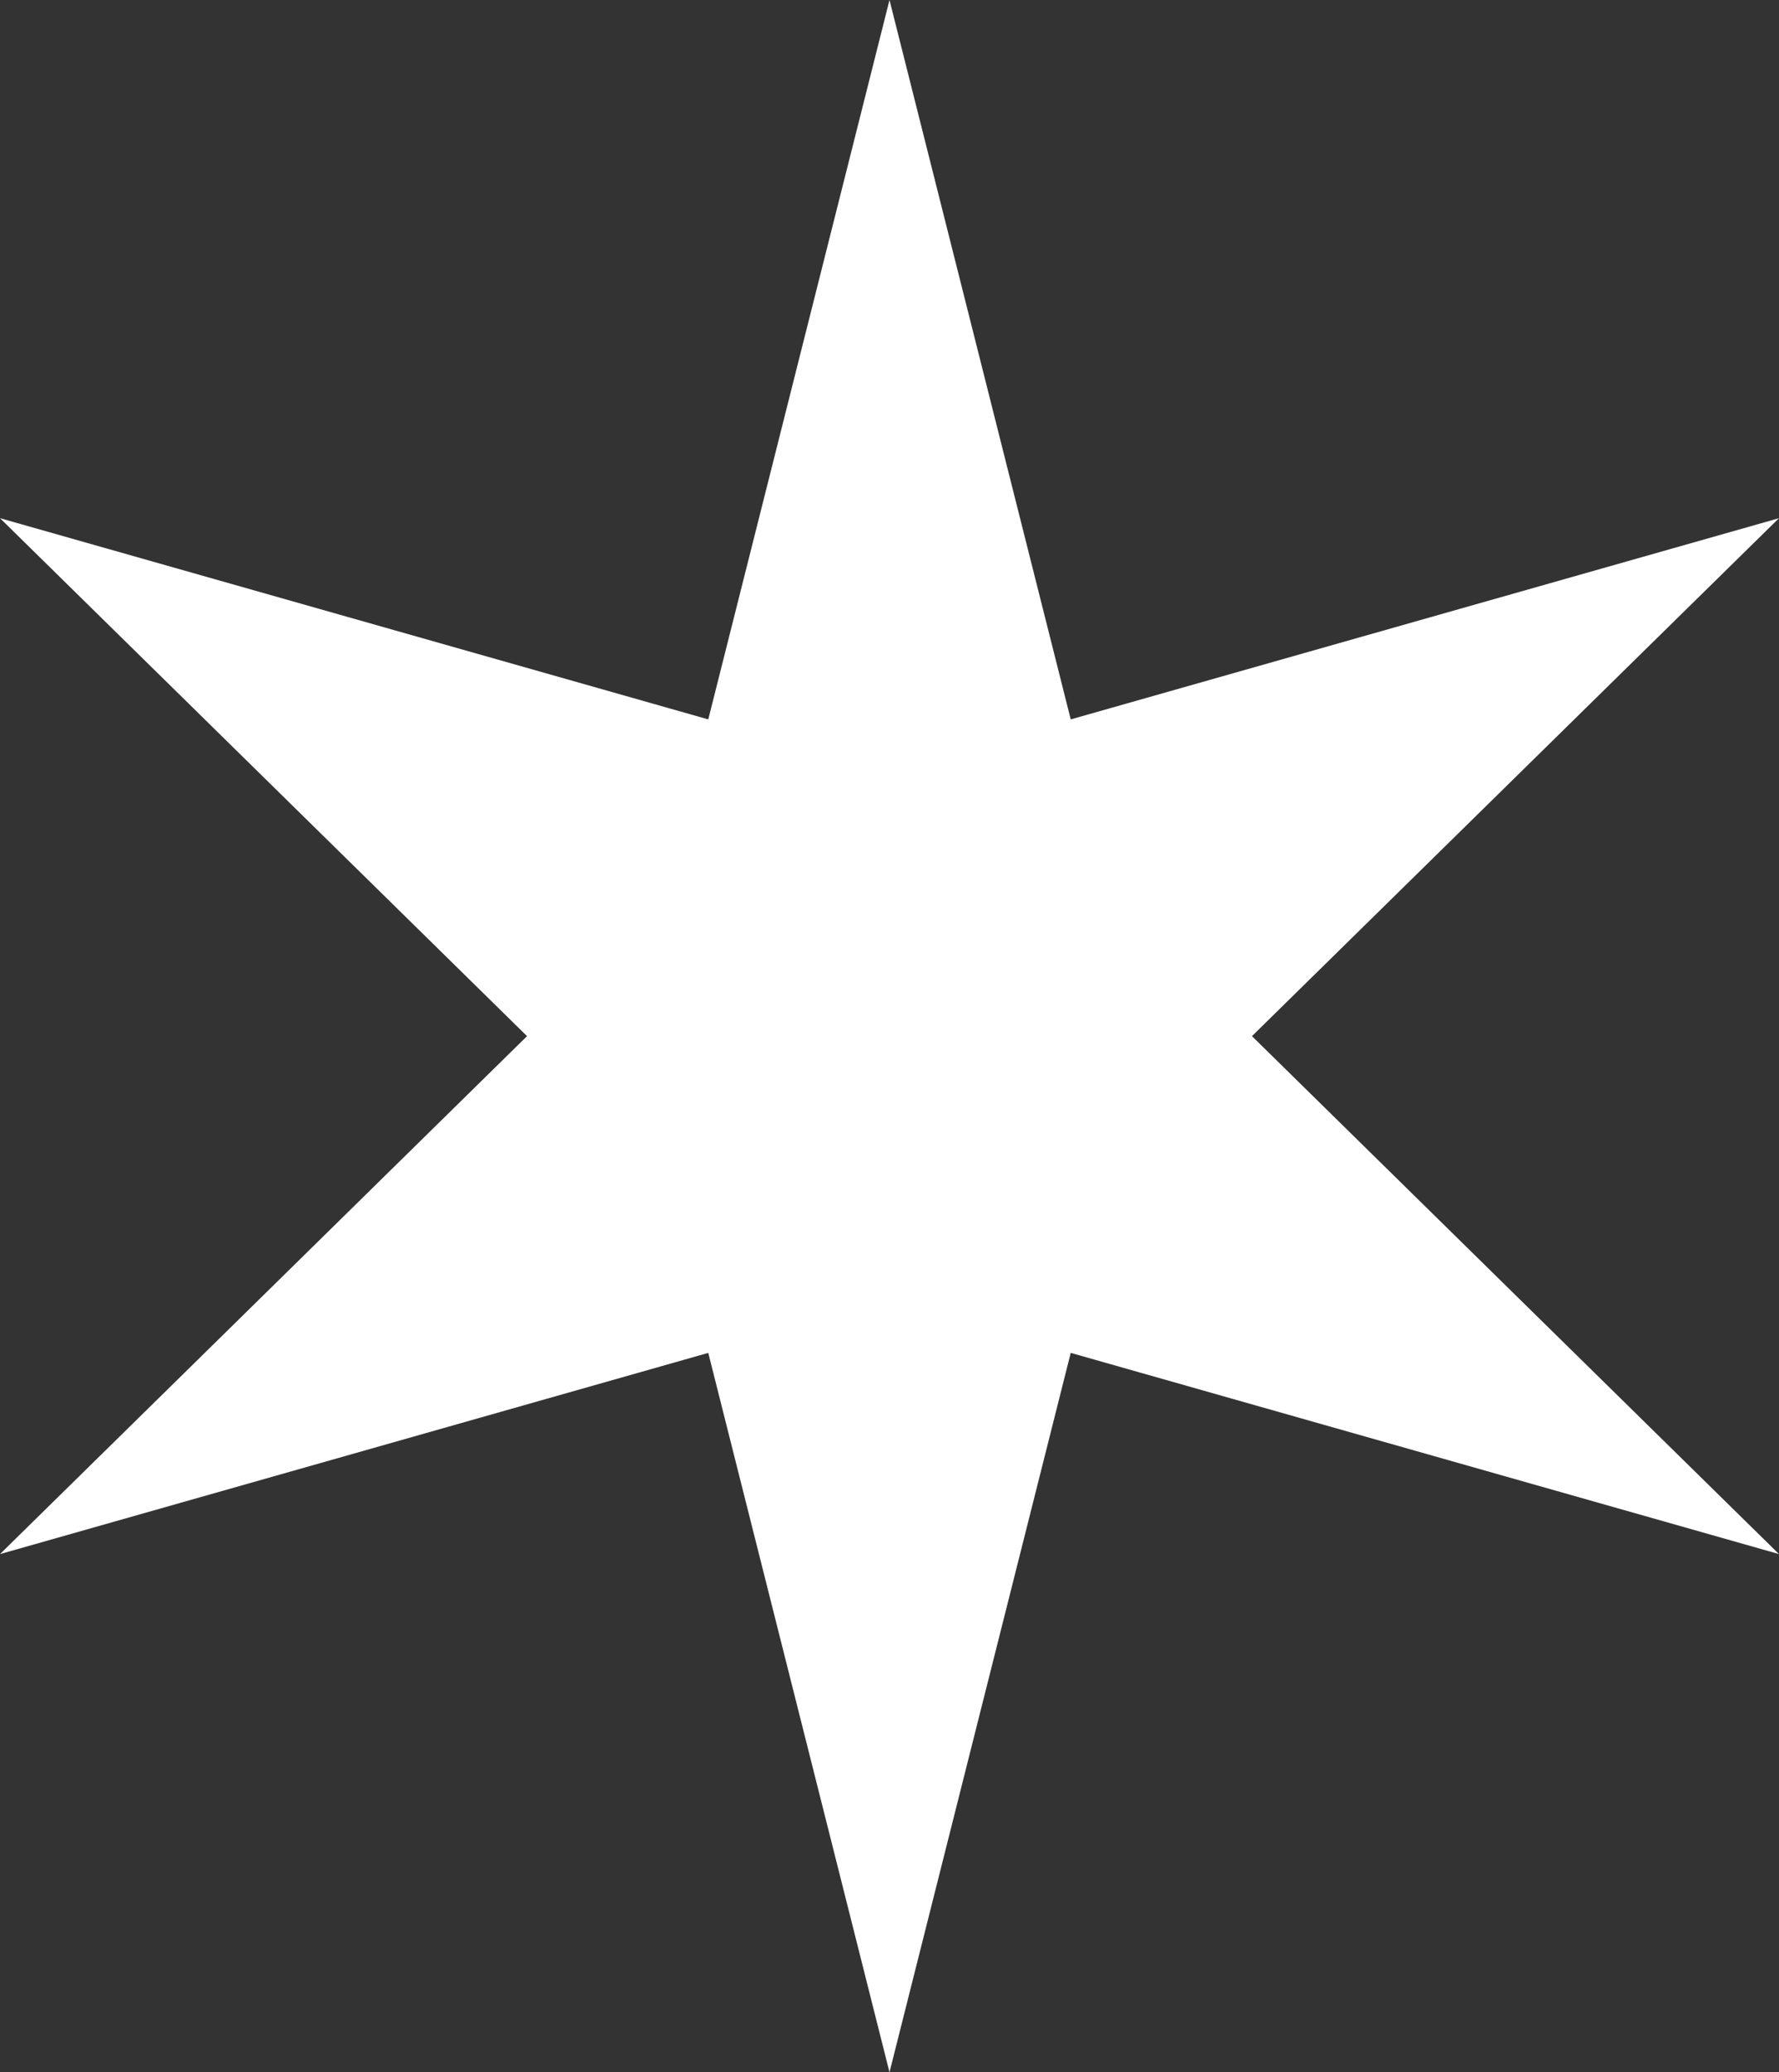 <svg width="79" height="92" viewBox="0 0 79 92" fill="none" xmlns="http://www.w3.org/2000/svg">
<rect x="0" y="0" width="79" height="92" fill="#333333" stroke="none"/>
<path d="M39.5 0L47.548 31.938L79 23.005L55.596 46L79 68.995L47.548 60.062L39.5 92L31.452 60.062L0 68.995L23.404 46L0 23.005L31.452 31.938L39.5 0Z" fill="white"/>
</svg>
